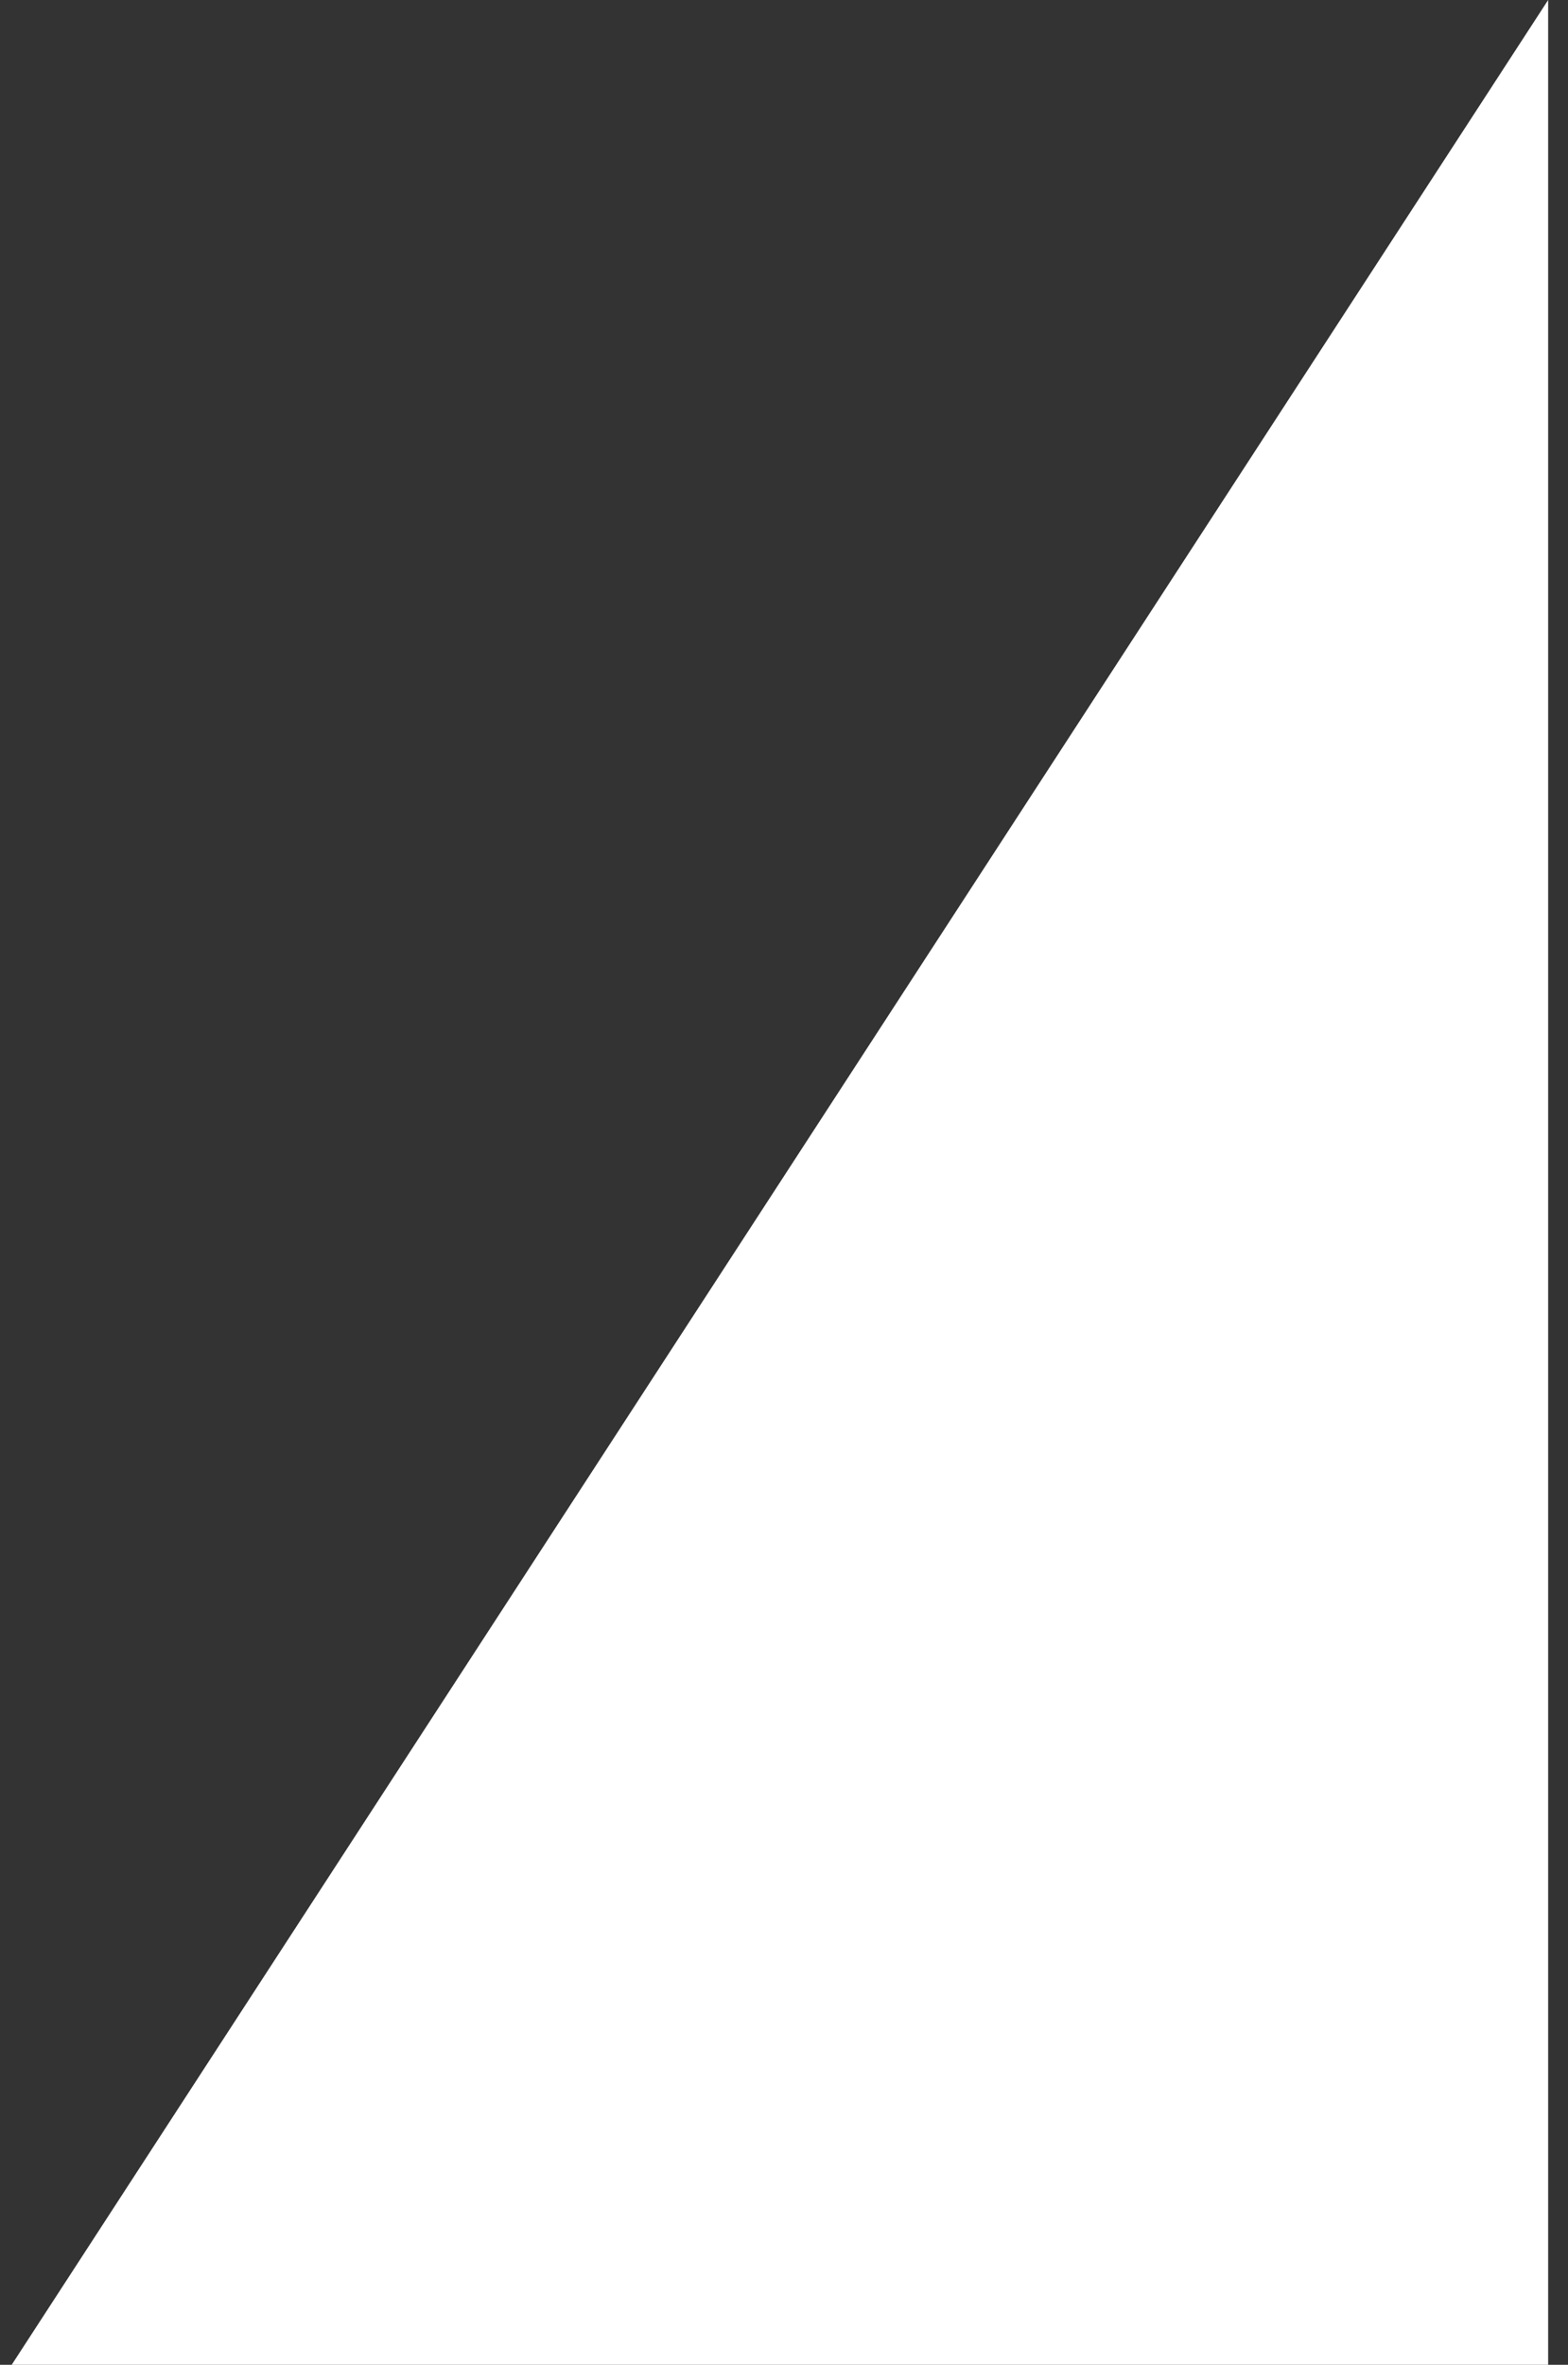 <?xml version="1.0" encoding="UTF-8"?> <svg xmlns="http://www.w3.org/2000/svg" width="67" height="101" viewBox="0 0 67 101" fill="none"><rect x="0" y="0" width="67" height="101" fill="#333333" stroke="none"/> <path d="M66.152 0L0.5 101H66.152L66.152 0Z" fill="white"></path> </svg> 